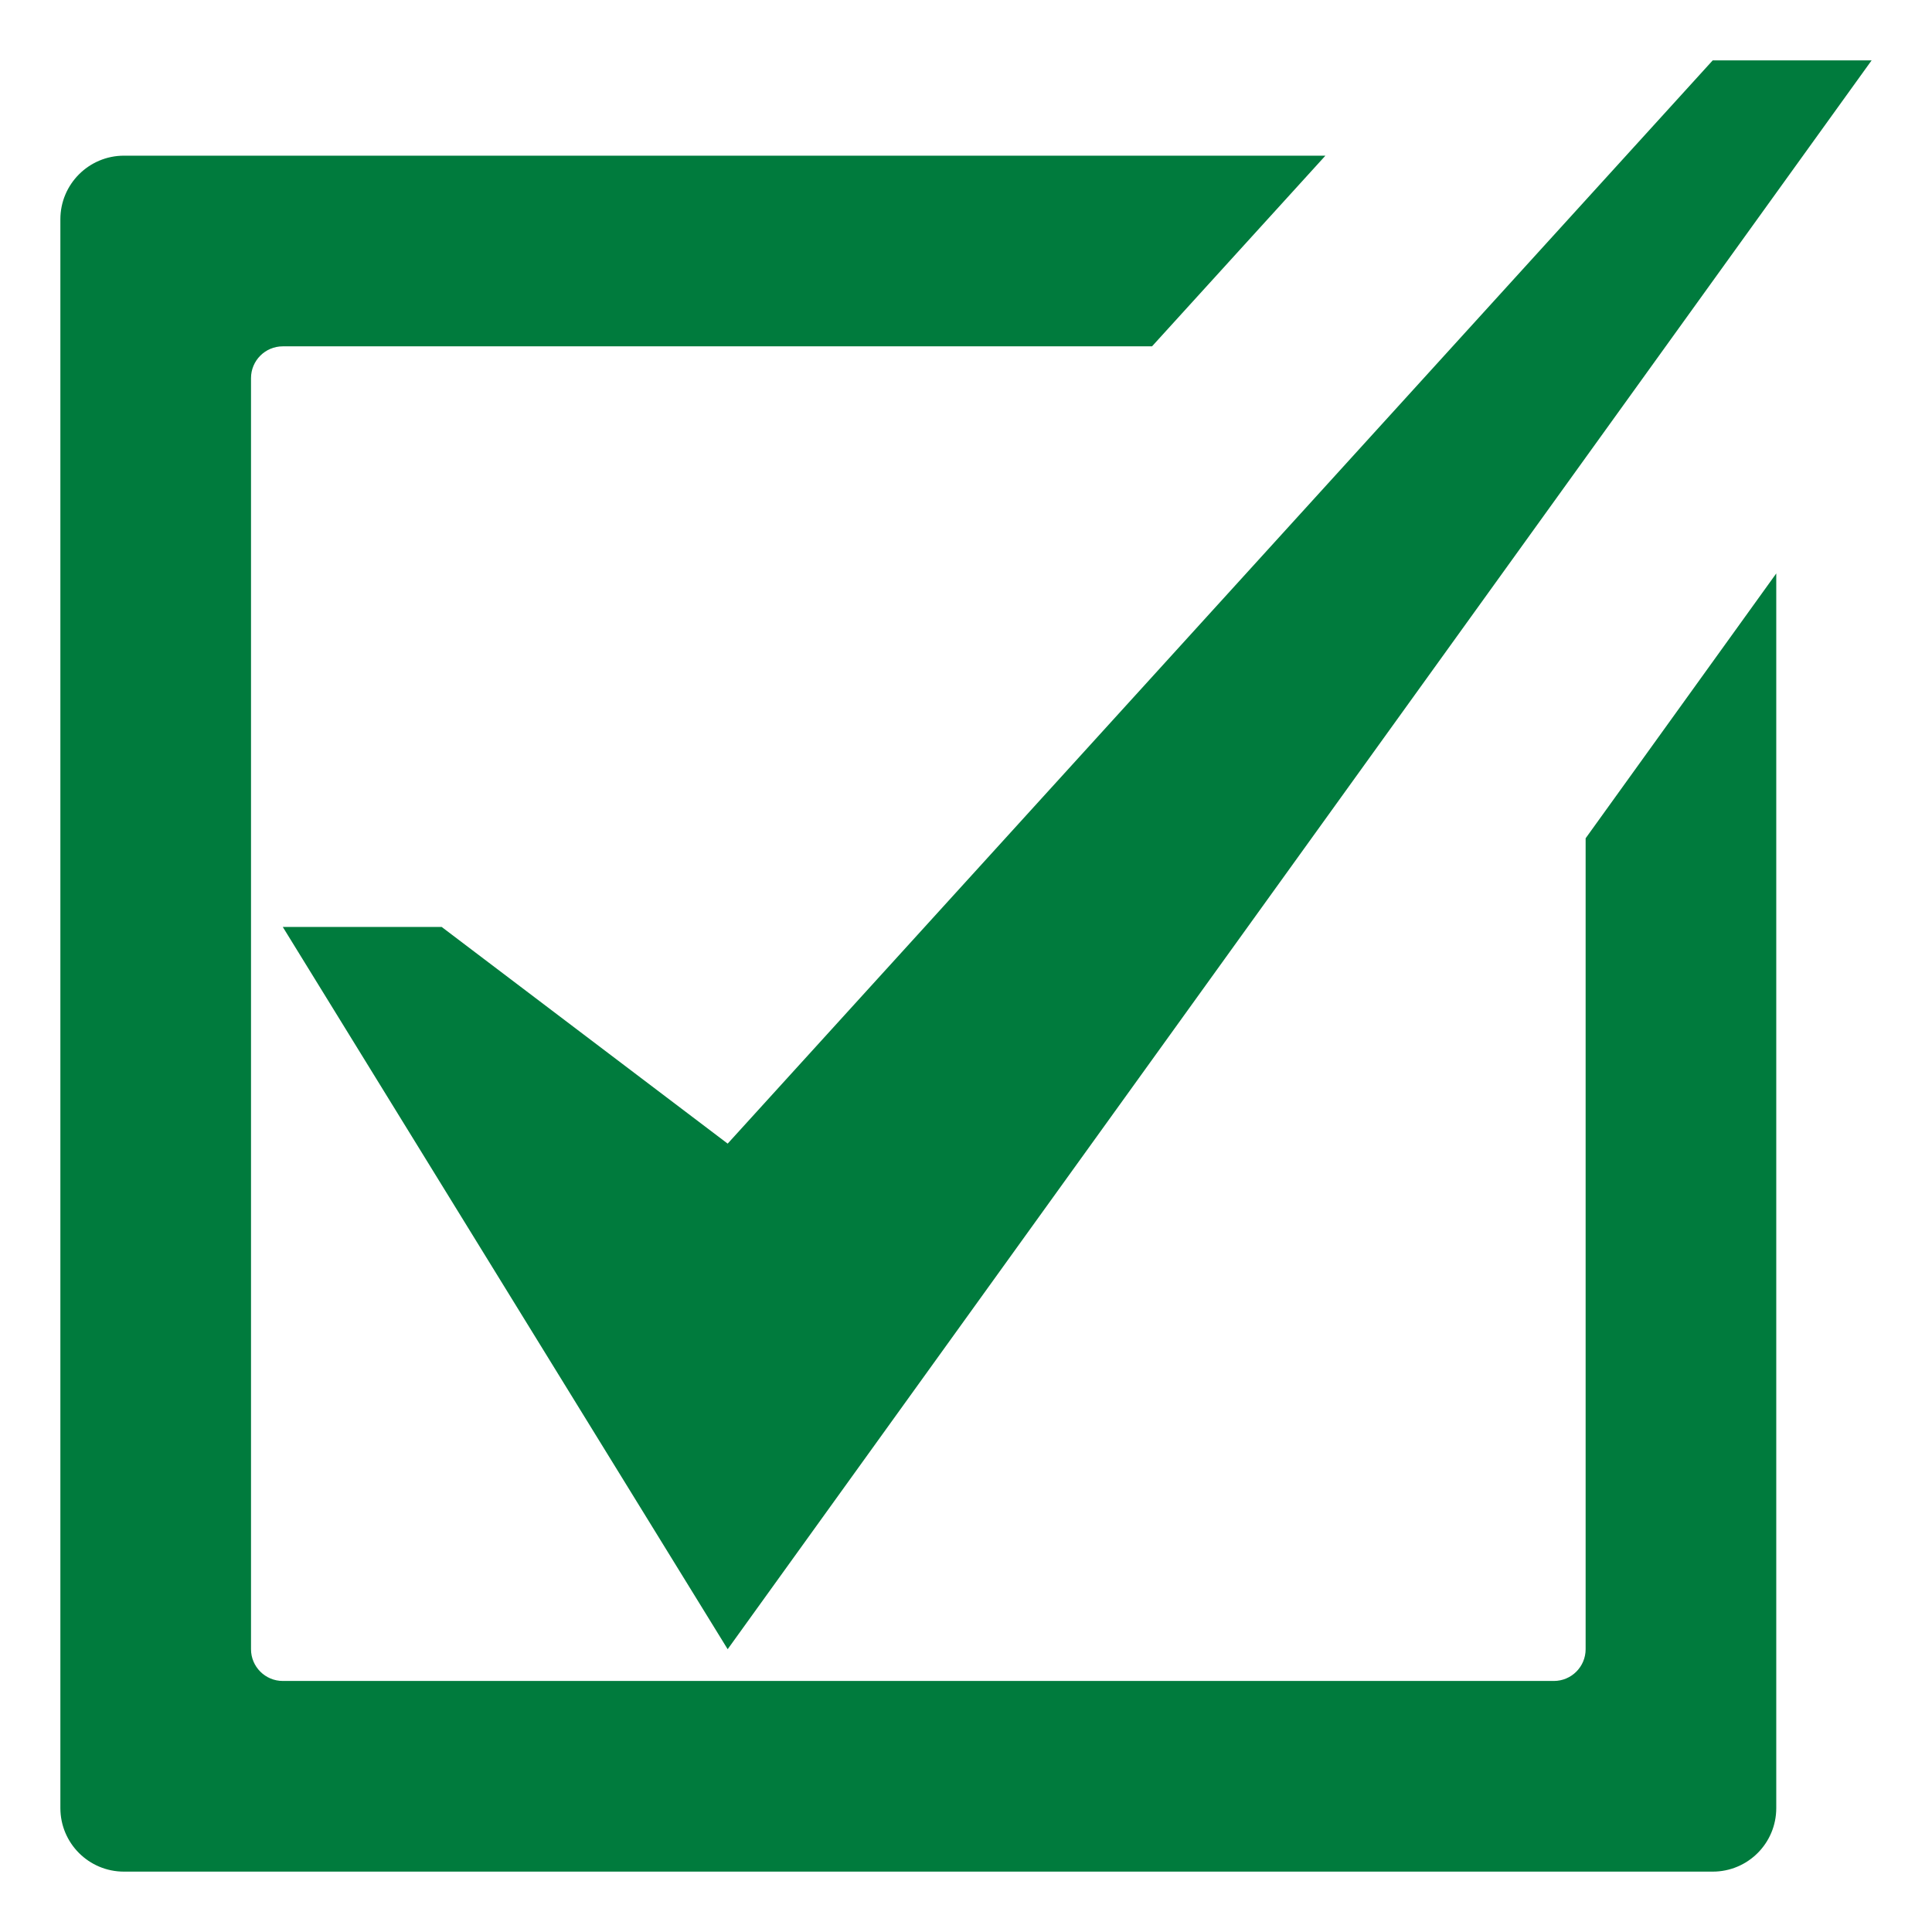   <svg viewBox="0 0 64 64" xmlns="http://www.w3.org/2000/svg" width="100%" style="vertical-align: middle; max-width: 100%; width: 100%;">
   <path d="m14.632 30.707h-5.264l14.737 23.925 37.895-52.632h-5.264l-32.631 35.884z" fill="rgb(0,123,61)">
   </path>
   <path d="m52.526 54.632c0 .581-.471 1.052-1.053 1.052h-42.105c-.581 0-1.053-.471-1.053-1.052v-42.106c0-.582.472-1.053 1.053-1.053h28.794l5.744-6.316h-39.801c-1.162.001-2.105.945-2.105 2.106v52.631c0 1.165.943 2.106 2.105 2.106h52.631c1.164 0 2.105-.941 2.105-2.105v-40.899l-6.315 8.773z" fill="rgb(0,123,61)">
   </path>
  </svg>
